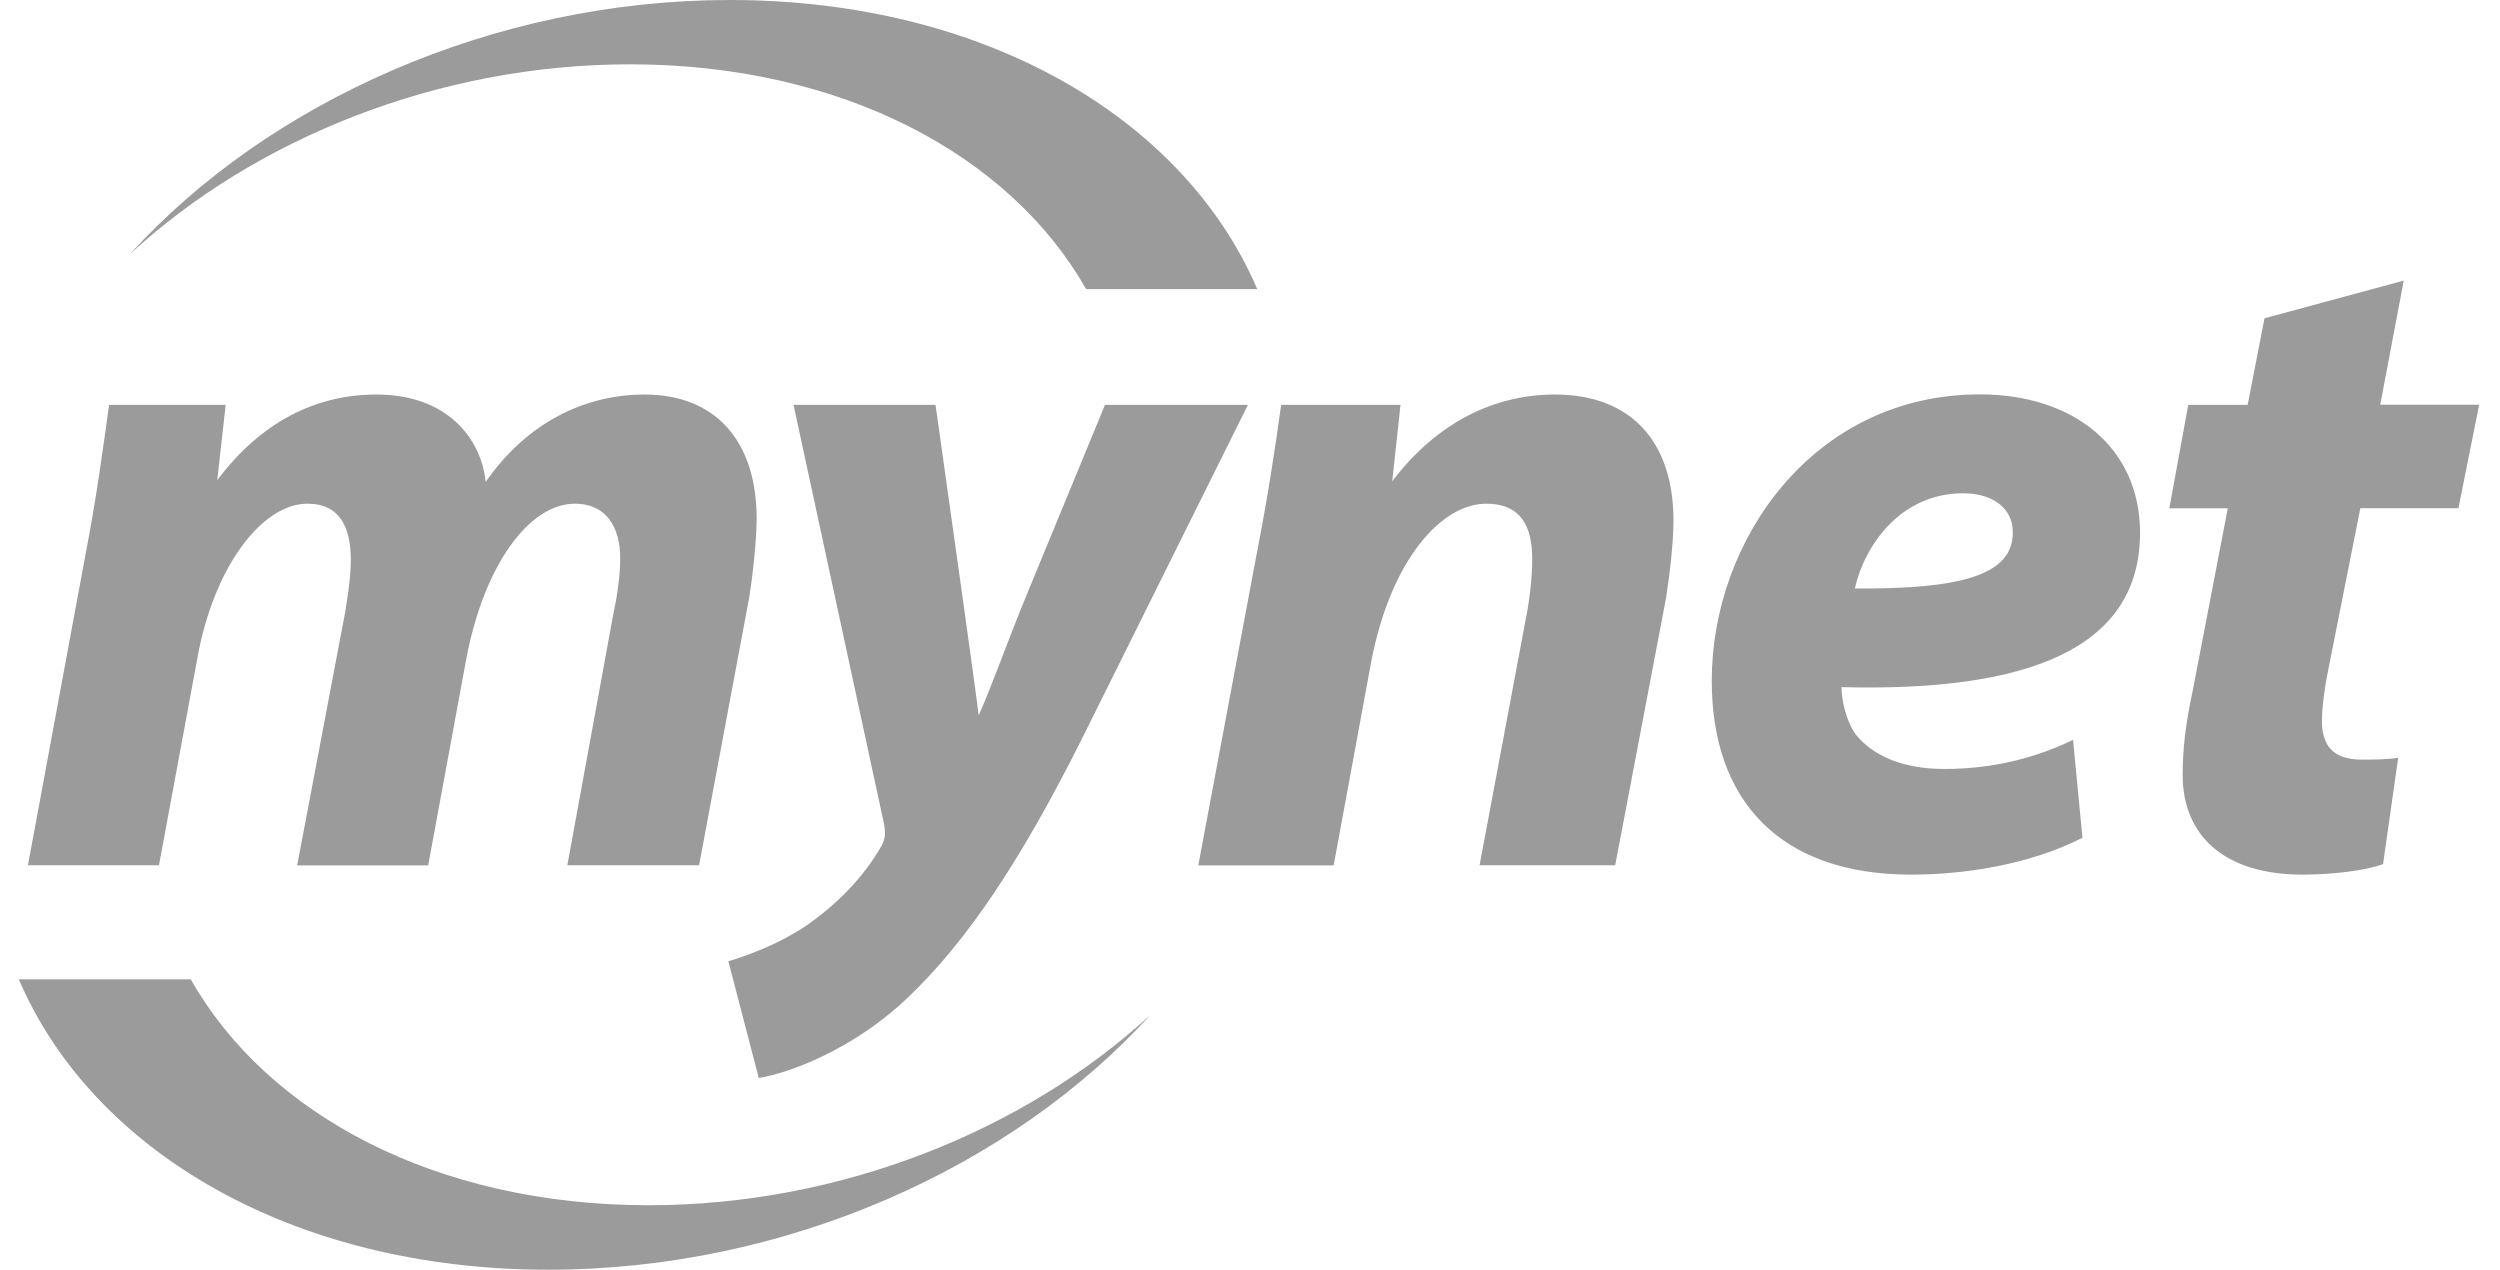 <svg width="63" height="32" viewBox="0 0 63 32" fill="none" xmlns="http://www.w3.org/2000/svg">
<g clip-path="url(#clip0_2_4902)">
<path d="M3.289 6.389C6.76 2.575 12.428 0 18.39 0C24.814 0 29.839 2.981 31.683 7.286H27.371C25.446 3.896 21.197 1.621 15.875 1.621C11.04 1.621 6.428 3.5 3.292 6.389M28.985 25.58C25.492 29.419 19.809 31.997 13.82 31.997C7.368 31.997 2.328 29.005 0.474 24.679H4.807C6.739 28.091 11.002 30.372 16.345 30.372C21.201 30.372 25.827 28.483 28.985 25.58Z" fill="#9B9B9B"/>
<path d="M50.722 13.403C50.722 12.834 50.249 12.431 49.472 12.431C47.886 12.431 46.982 13.756 46.742 14.829C49.394 14.851 50.722 14.498 50.722 13.428V13.403ZM52.481 21.109C51.128 21.805 49.444 22.041 48.165 22.041C44.842 22.041 43.136 20.166 43.136 17.153C43.136 13.618 45.693 9.938 49.896 9.938C52.244 9.938 53.929 11.27 53.929 13.428C53.929 16.369 51.058 17.436 46.407 17.316C46.407 17.648 46.523 18.17 46.76 18.502C47.212 19.071 47.999 19.378 48.992 19.378C50.245 19.378 51.316 19.092 52.241 18.644L52.477 21.105L52.481 21.109ZM30.197 21.805L31.666 13.971C31.952 12.506 32.142 11.248 32.284 10.203H35.293L35.084 12.128C36.218 10.634 37.669 9.942 39.184 9.942C41.081 9.942 42.172 11.104 42.172 13.124C42.172 13.643 42.077 14.498 41.985 15.066L40.703 21.805H37.285L38.492 15.373C38.563 14.967 38.612 14.515 38.612 14.091C38.612 13.265 38.33 12.693 37.45 12.693C36.334 12.693 35.053 14.091 34.558 16.659L33.608 21.808H30.193L30.197 21.805ZM60.575 7.067L59.982 10.2H62.475L61.953 12.806H59.481L58.704 16.719C58.605 17.174 58.513 17.768 58.513 18.17C58.513 18.739 58.75 19.142 59.509 19.142C59.791 19.142 60.148 19.142 60.434 19.096L60.053 21.776C59.601 21.942 58.75 22.041 58.033 22.041C55.974 22.041 55.003 20.992 55.003 19.527C55.003 18.909 55.07 18.266 55.26 17.39L56.14 12.809H54.667L55.144 10.203H56.641L57.065 8.021L60.575 7.071V7.067ZM23.575 10.2L24.285 15.253C24.451 16.465 24.571 17.295 24.663 18.029C24.977 17.319 25.235 16.585 25.736 15.32L27.845 10.203H31.447L27.297 18.552C25.757 21.635 24.38 23.722 22.84 25.174C21.488 26.452 19.877 27.045 19.121 27.166L18.355 24.224C18.902 24.058 19.662 23.772 20.326 23.32C21.11 22.776 21.774 22.09 22.222 21.303C22.317 21.112 22.317 20.974 22.272 20.738L19.997 10.203H23.582L23.575 10.2ZM0.704 21.805L2.155 13.971C2.438 12.506 2.604 11.248 2.749 10.203H5.687L5.475 12.1C6.595 10.606 7.99 9.942 9.484 9.942C11.338 9.942 12.143 11.125 12.238 12.146C13.277 10.652 14.728 9.942 16.247 9.942C18.023 9.942 19.068 11.104 19.068 13.074C19.068 13.547 18.977 14.473 18.878 15.066L17.617 21.805H14.297L15.456 15.472C15.554 15.02 15.629 14.515 15.629 14.07C15.629 13.265 15.265 12.693 14.488 12.693C13.347 12.693 12.213 14.208 11.758 16.564L10.79 21.808H7.488L8.7 15.419C8.77 14.971 8.841 14.519 8.841 14.116C8.841 13.311 8.579 12.693 7.75 12.693C6.591 12.693 5.38 14.307 4.974 16.585L4.006 21.805H0.704Z" fill="#9B9B9B"/>
</g>
<defs>
<clipPath id="clip0_2_4902">
<rect width="62.005" height="32" fill="white" transform="translate(0.47)"/>
</clipPath>
</defs>
</svg>
